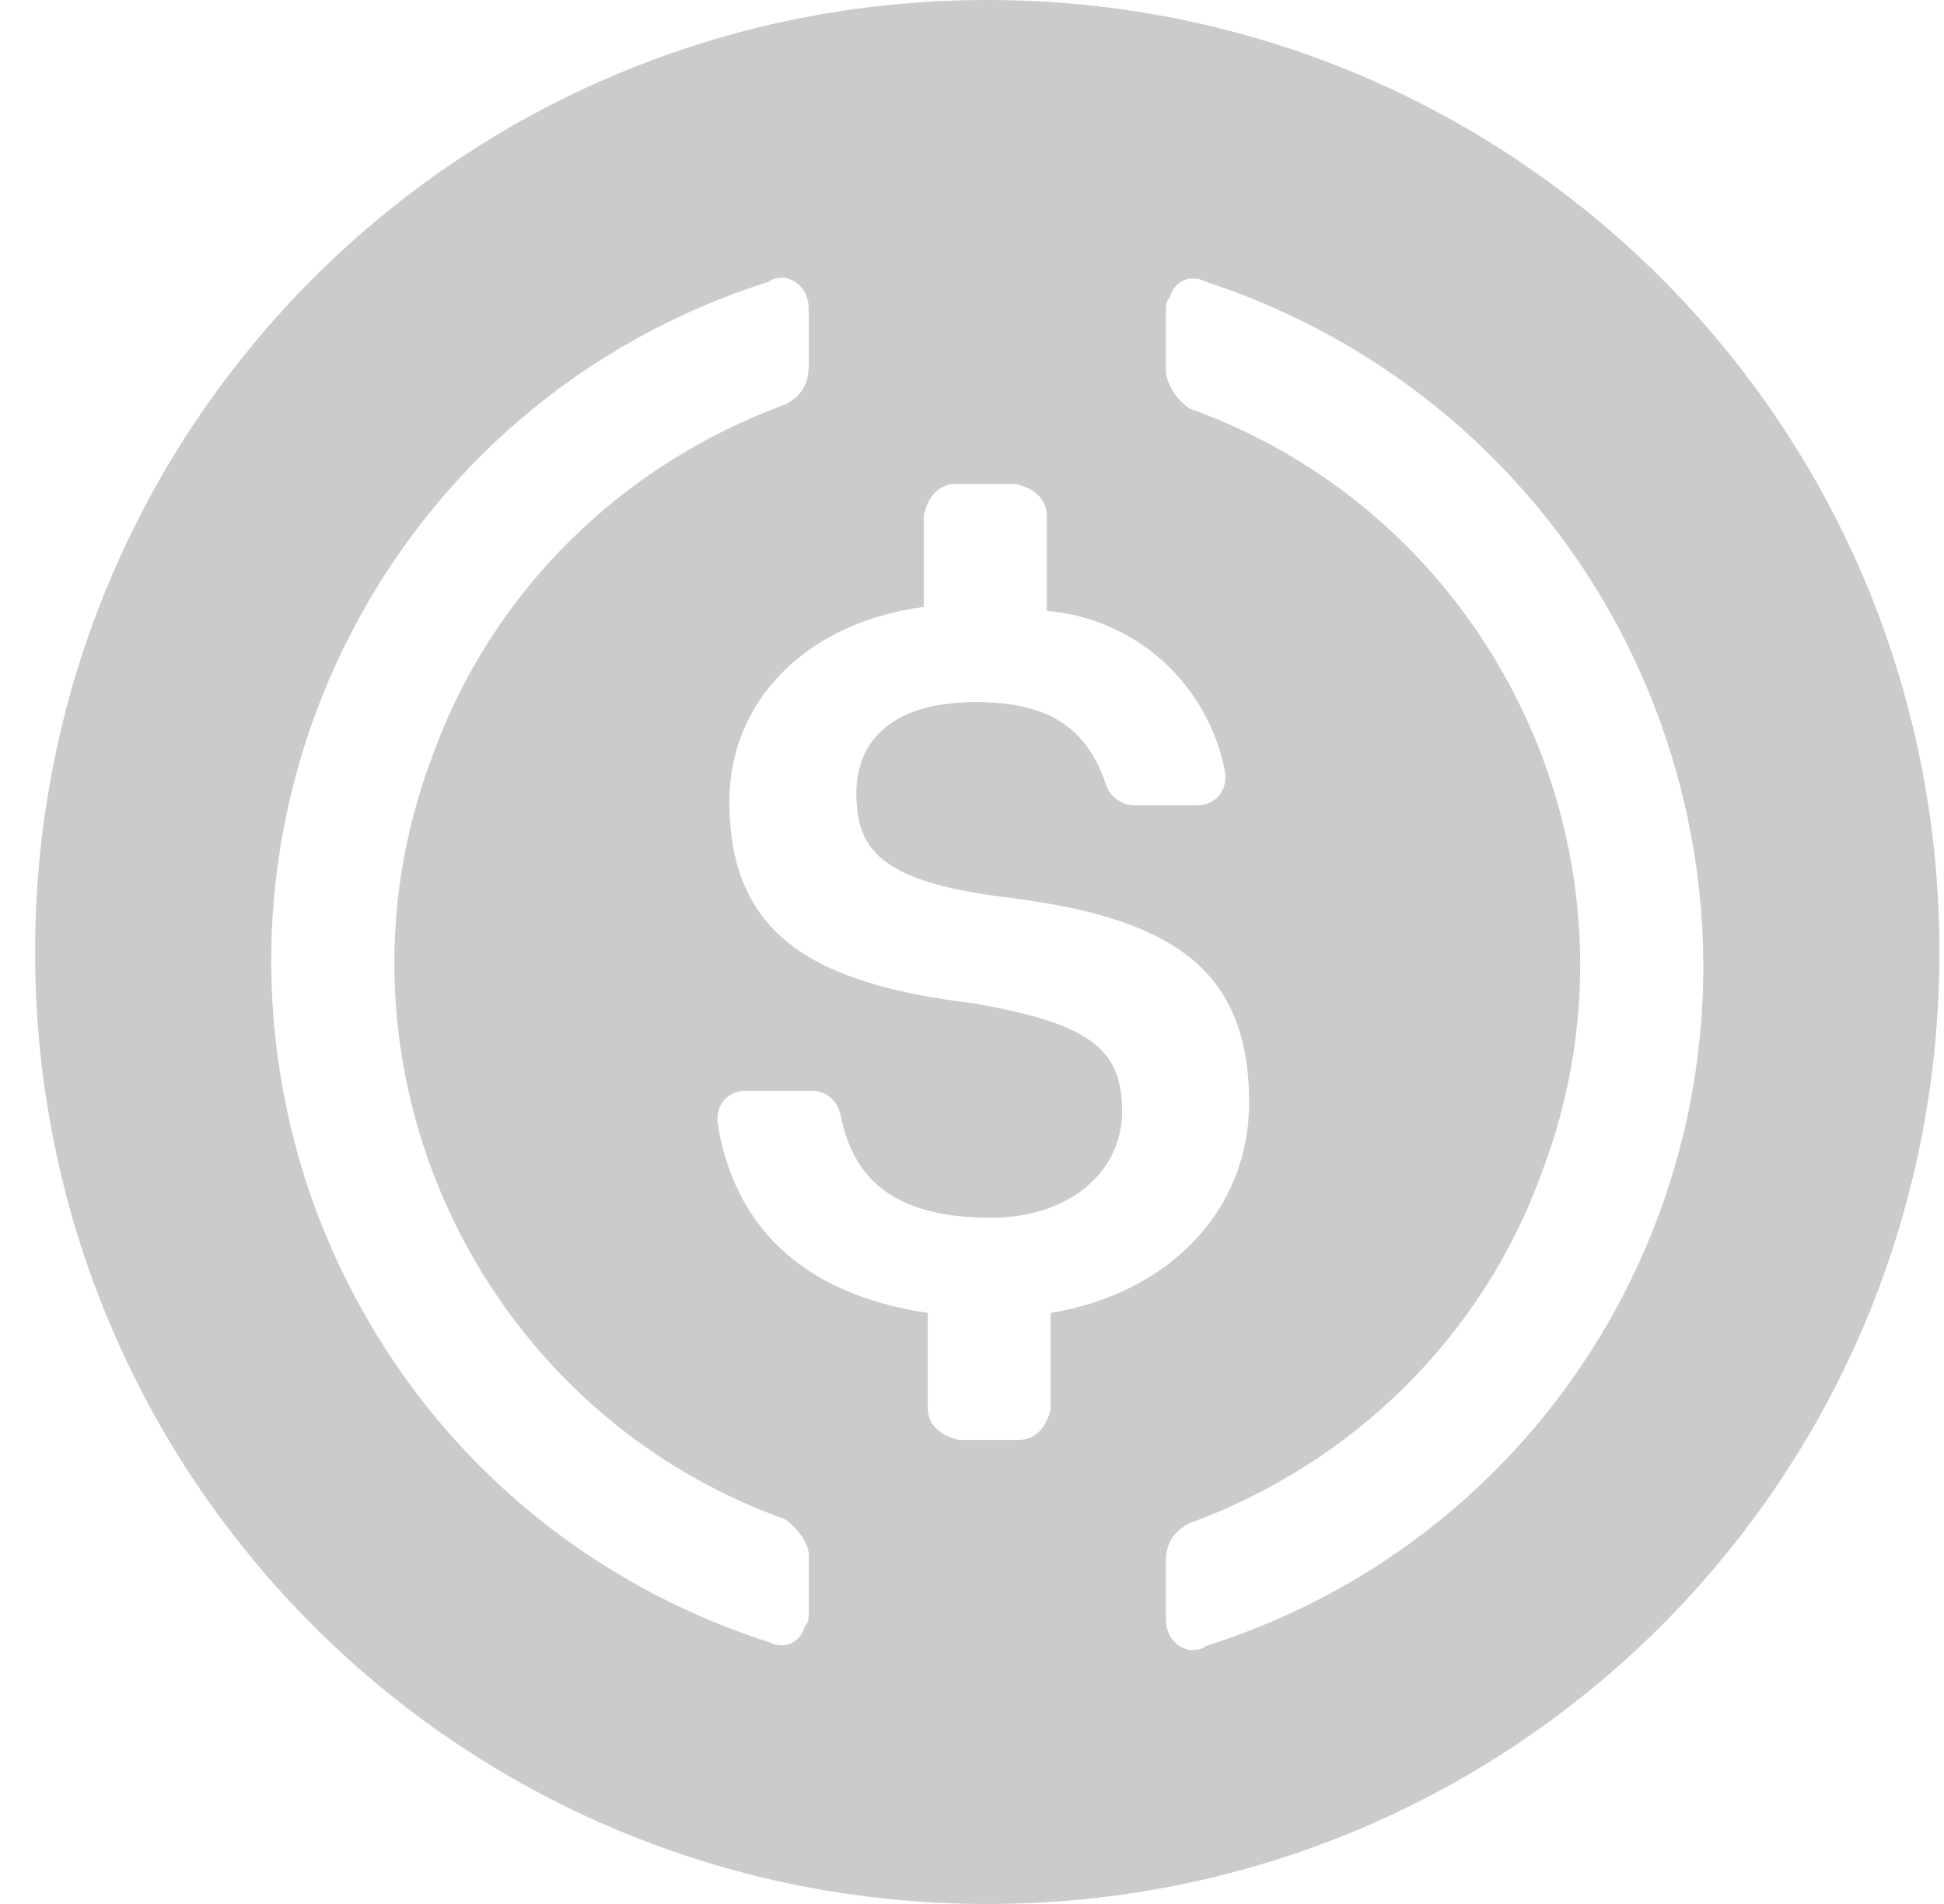 <svg width="49" height="48" viewBox="0 0 49 48" fill="none" xmlns="http://www.w3.org/2000/svg">
<path fill-rule="evenodd" clip-rule="evenodd" d="M24.885 48C38.185 48 48.885 37.3 48.885 24C48.885 10.7 38.185 0 24.885 0C11.585 0 0.885 10.7 0.885 24C0.885 37.3 11.585 48 24.885 48ZM31.485 27.8C31.485 24.3 29.385 23.1 25.185 22.6C22.185 22.2 21.585 21.4 21.585 20C21.585 18.6 22.585 17.7 24.585 17.7C26.385 17.7 27.385 18.3 27.885 19.8C27.985 20.1 28.285 20.3 28.585 20.3H30.185C30.585 20.3 30.885 20 30.885 19.6V19.5C30.485 17.3 28.685 15.6 26.385 15.4V13C26.385 12.6 26.085 12.3 25.585 12.2H24.085C23.685 12.2 23.385 12.5 23.285 13V15.3C20.285 15.7 18.385 17.7 18.385 20.2C18.385 23.5 20.385 24.8 24.585 25.3C27.385 25.8 28.285 26.4 28.285 28C28.285 29.6 26.885 30.7 24.985 30.7C22.385 30.7 21.485 29.6 21.185 28.1C21.085 27.7 20.785 27.5 20.485 27.5H18.785C18.385 27.5 18.085 27.8 18.085 28.2V28.3C18.485 30.8 20.085 32.6 23.385 33.1V35.5C23.385 35.9 23.685 36.2 24.185 36.3H25.685C26.085 36.3 26.385 36 26.485 35.5V33.1C29.485 32.6 31.485 30.5 31.485 27.8ZM10.885 19.1C7.985 26.8 11.985 35.5 19.785 38.3C20.085 38.5 20.385 38.9 20.385 39.2V40.6C20.385 40.8 20.385 40.9 20.285 41C20.185 41.4 19.785 41.6 19.385 41.4C13.785 39.6 9.485 35.3 7.685 29.7C4.685 20.2 9.885 10.1 19.385 7.1C19.485 7 19.685 7 19.785 7C20.185 7.1 20.385 7.4 20.385 7.8V9.2C20.385 9.7 20.185 10 19.785 10.2C15.685 11.7 12.385 14.9 10.885 19.1ZM29.485 7.5C29.585 7.1 29.985 6.9 30.385 7.1C35.885 8.9 40.285 13.2 42.085 18.9C45.085 28.4 39.885 38.5 30.385 41.5C30.285 41.6 30.085 41.6 29.985 41.6C29.585 41.5 29.385 41.2 29.385 40.8V39.4C29.385 38.9 29.585 38.6 29.985 38.4C34.085 36.9 37.385 33.7 38.885 29.5C41.785 21.8 37.785 13.1 29.985 10.3C29.685 10.1 29.385 9.7 29.385 9.3V7.9C29.385 7.7 29.385 7.6 29.485 7.5Z" fill="#CBCBCB"/>
</svg>
